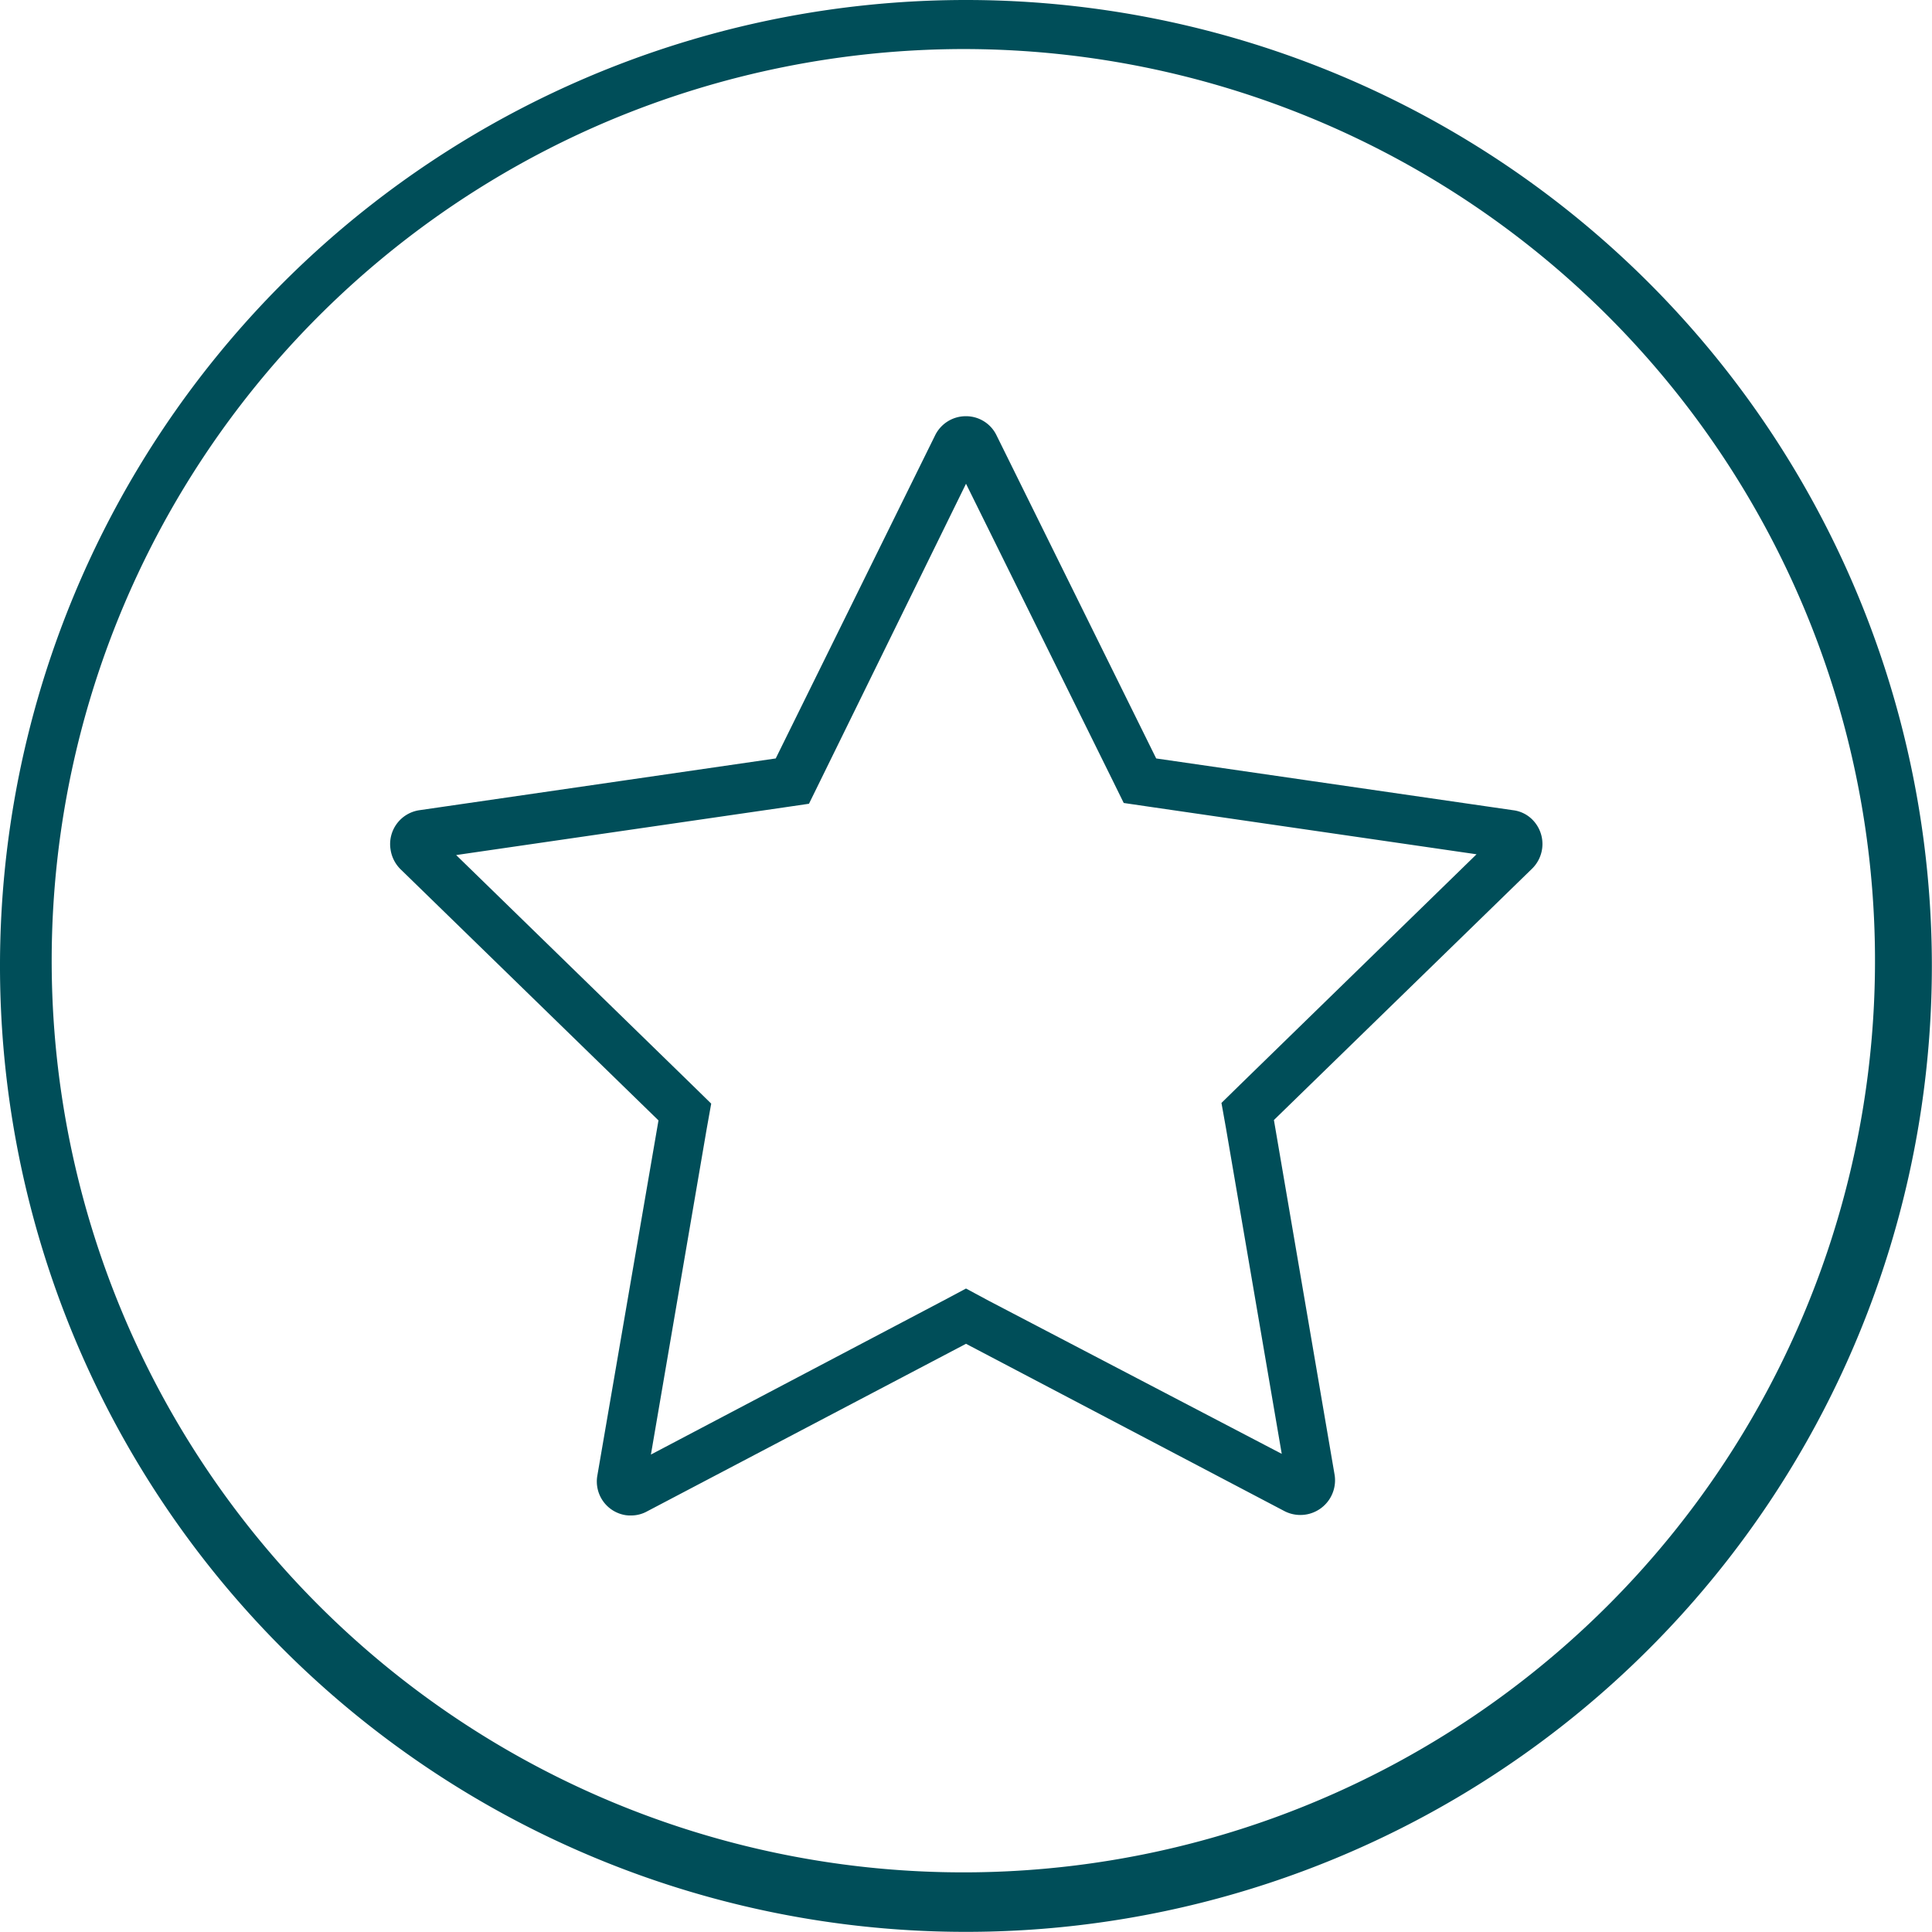 <svg id="Layer_2_00000019646812486775375740000016867983033793281672_" xmlns="http://www.w3.org/2000/svg" width="97.007" height="97.007" viewBox="0 0 97.007 97.007">
  <g id="madel">
    <path id="Tracciato_68" data-name="Tracciato 68" d="M48.5,2.463a45.775,45.775,0,1,1-17.924,3.6A46.046,46.046,0,0,1,48.5,2.463ZM48.5,0a48.5,48.5,0,1,0,48.5,48.5A48.5,48.5,0,0,0,48.5,0Z" fill="#004e59"/>
    <path id="Tracciato_69" data-name="Tracciato 69" d="M132.3,113.691l7.351,14.873.568,1.156,1.288.189,16.427,2.387-11.88,11.576-.928.909.227,1.269,2.8,16.351-14.722-7.692L132.3,154.1l-1.137.606-14.684,7.73,2.8-16.351.227-1.269-.928-.909L106.7,132.335l16.427-2.387,1.288-.189.568-1.156Zm0-3.391a1.715,1.715,0,0,0-1.554.966l-8,16.218-17.9,2.6a1.718,1.718,0,0,0-1.44,1.97,1.749,1.749,0,0,0,.493.985l12.96,12.619-3.069,17.829a1.71,1.71,0,0,0,1.4,1.989,1.531,1.531,0,0,0,.3.019,1.662,1.662,0,0,0,.8-.208l16.01-8.412,16.01,8.412a1.742,1.742,0,0,0,2.5-1.819l-3.05-17.829,12.96-12.618a1.733,1.733,0,0,0,.038-2.444,1.639,1.639,0,0,0-.985-.493l-17.924-2.6-8.014-16.218A1.7,1.7,0,0,0,132.3,110.3Z" transform="translate(-83.796 -89.402)" fill="#004e59"/>
  </g>
</svg>
